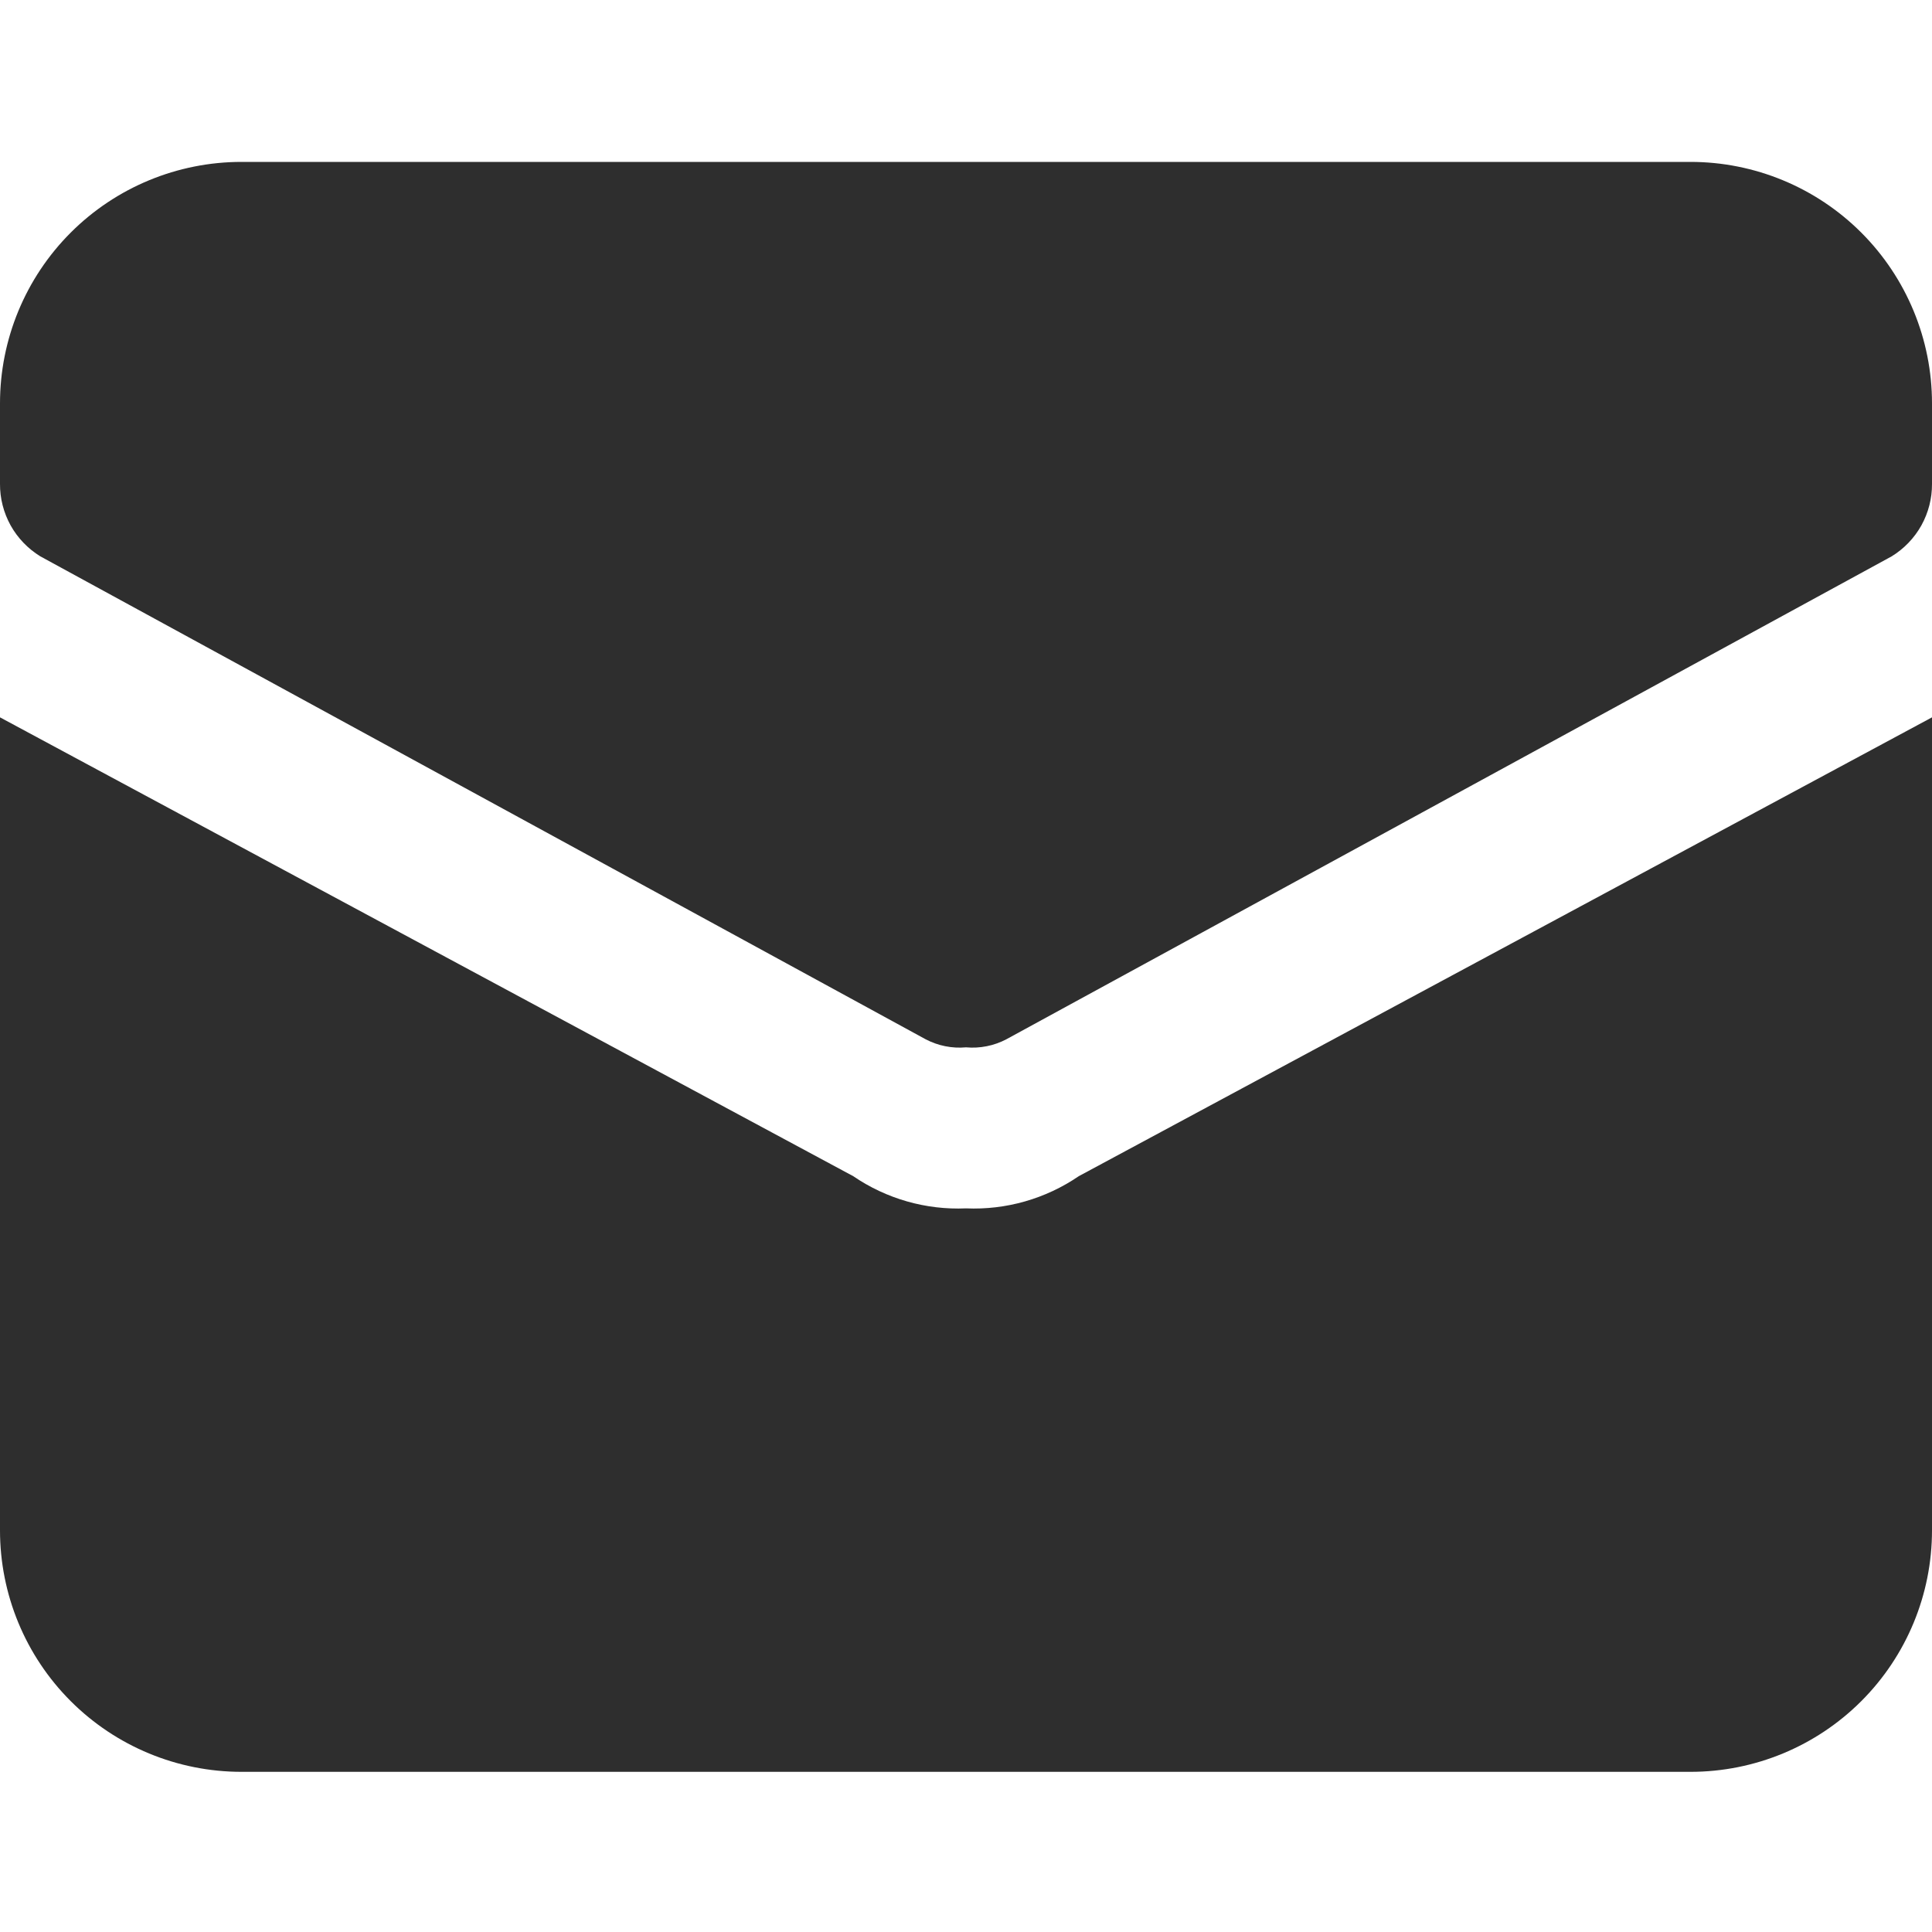 <svg width="20" height="20" viewBox="0 0 20 20" fill="none" xmlns="http://www.w3.org/2000/svg">
<g clip-path="url(#clip0_64_366)">
<path d="M11.167 12.176C10.824 12.41 10.415 12.527 10 12.509C9.585 12.527 9.176 12.41 8.833 12.176L0 7.426V15.842C0 16.506 0.263 17.141 0.732 17.61C1.201 18.079 1.837 18.342 2.5 18.342H17.5C18.163 18.342 18.799 18.079 19.268 17.61C19.737 17.141 20 16.506 20 15.842V7.426L11.167 12.176Z" fill="#2E2E2E"/>
<path d="M17.5 1.676H2.5C1.837 1.676 1.201 1.939 0.732 2.408C0.263 2.877 1.2287e-05 3.513 1.2287e-05 4.176V5.009C-0.001 5.159 0.037 5.307 0.11 5.439C0.183 5.57 0.289 5.68 0.417 5.759L9.583 10.759C9.711 10.826 9.856 10.855 10 10.842C10.144 10.855 10.289 10.826 10.417 10.759L19.583 5.759C19.711 5.68 19.817 5.57 19.89 5.439C19.963 5.307 20.001 5.159 20 5.009V4.176C20 3.513 19.737 2.877 19.268 2.408C18.799 1.939 18.163 1.676 17.5 1.676Z" fill="#2E2E2E"/>
</g>
<defs>
<clipPath id="clip0_64_366">
<rect width="20" height="20" fill="white" transform="translate(0 0.01)"/>
</clipPath>
</defs>
</svg>
